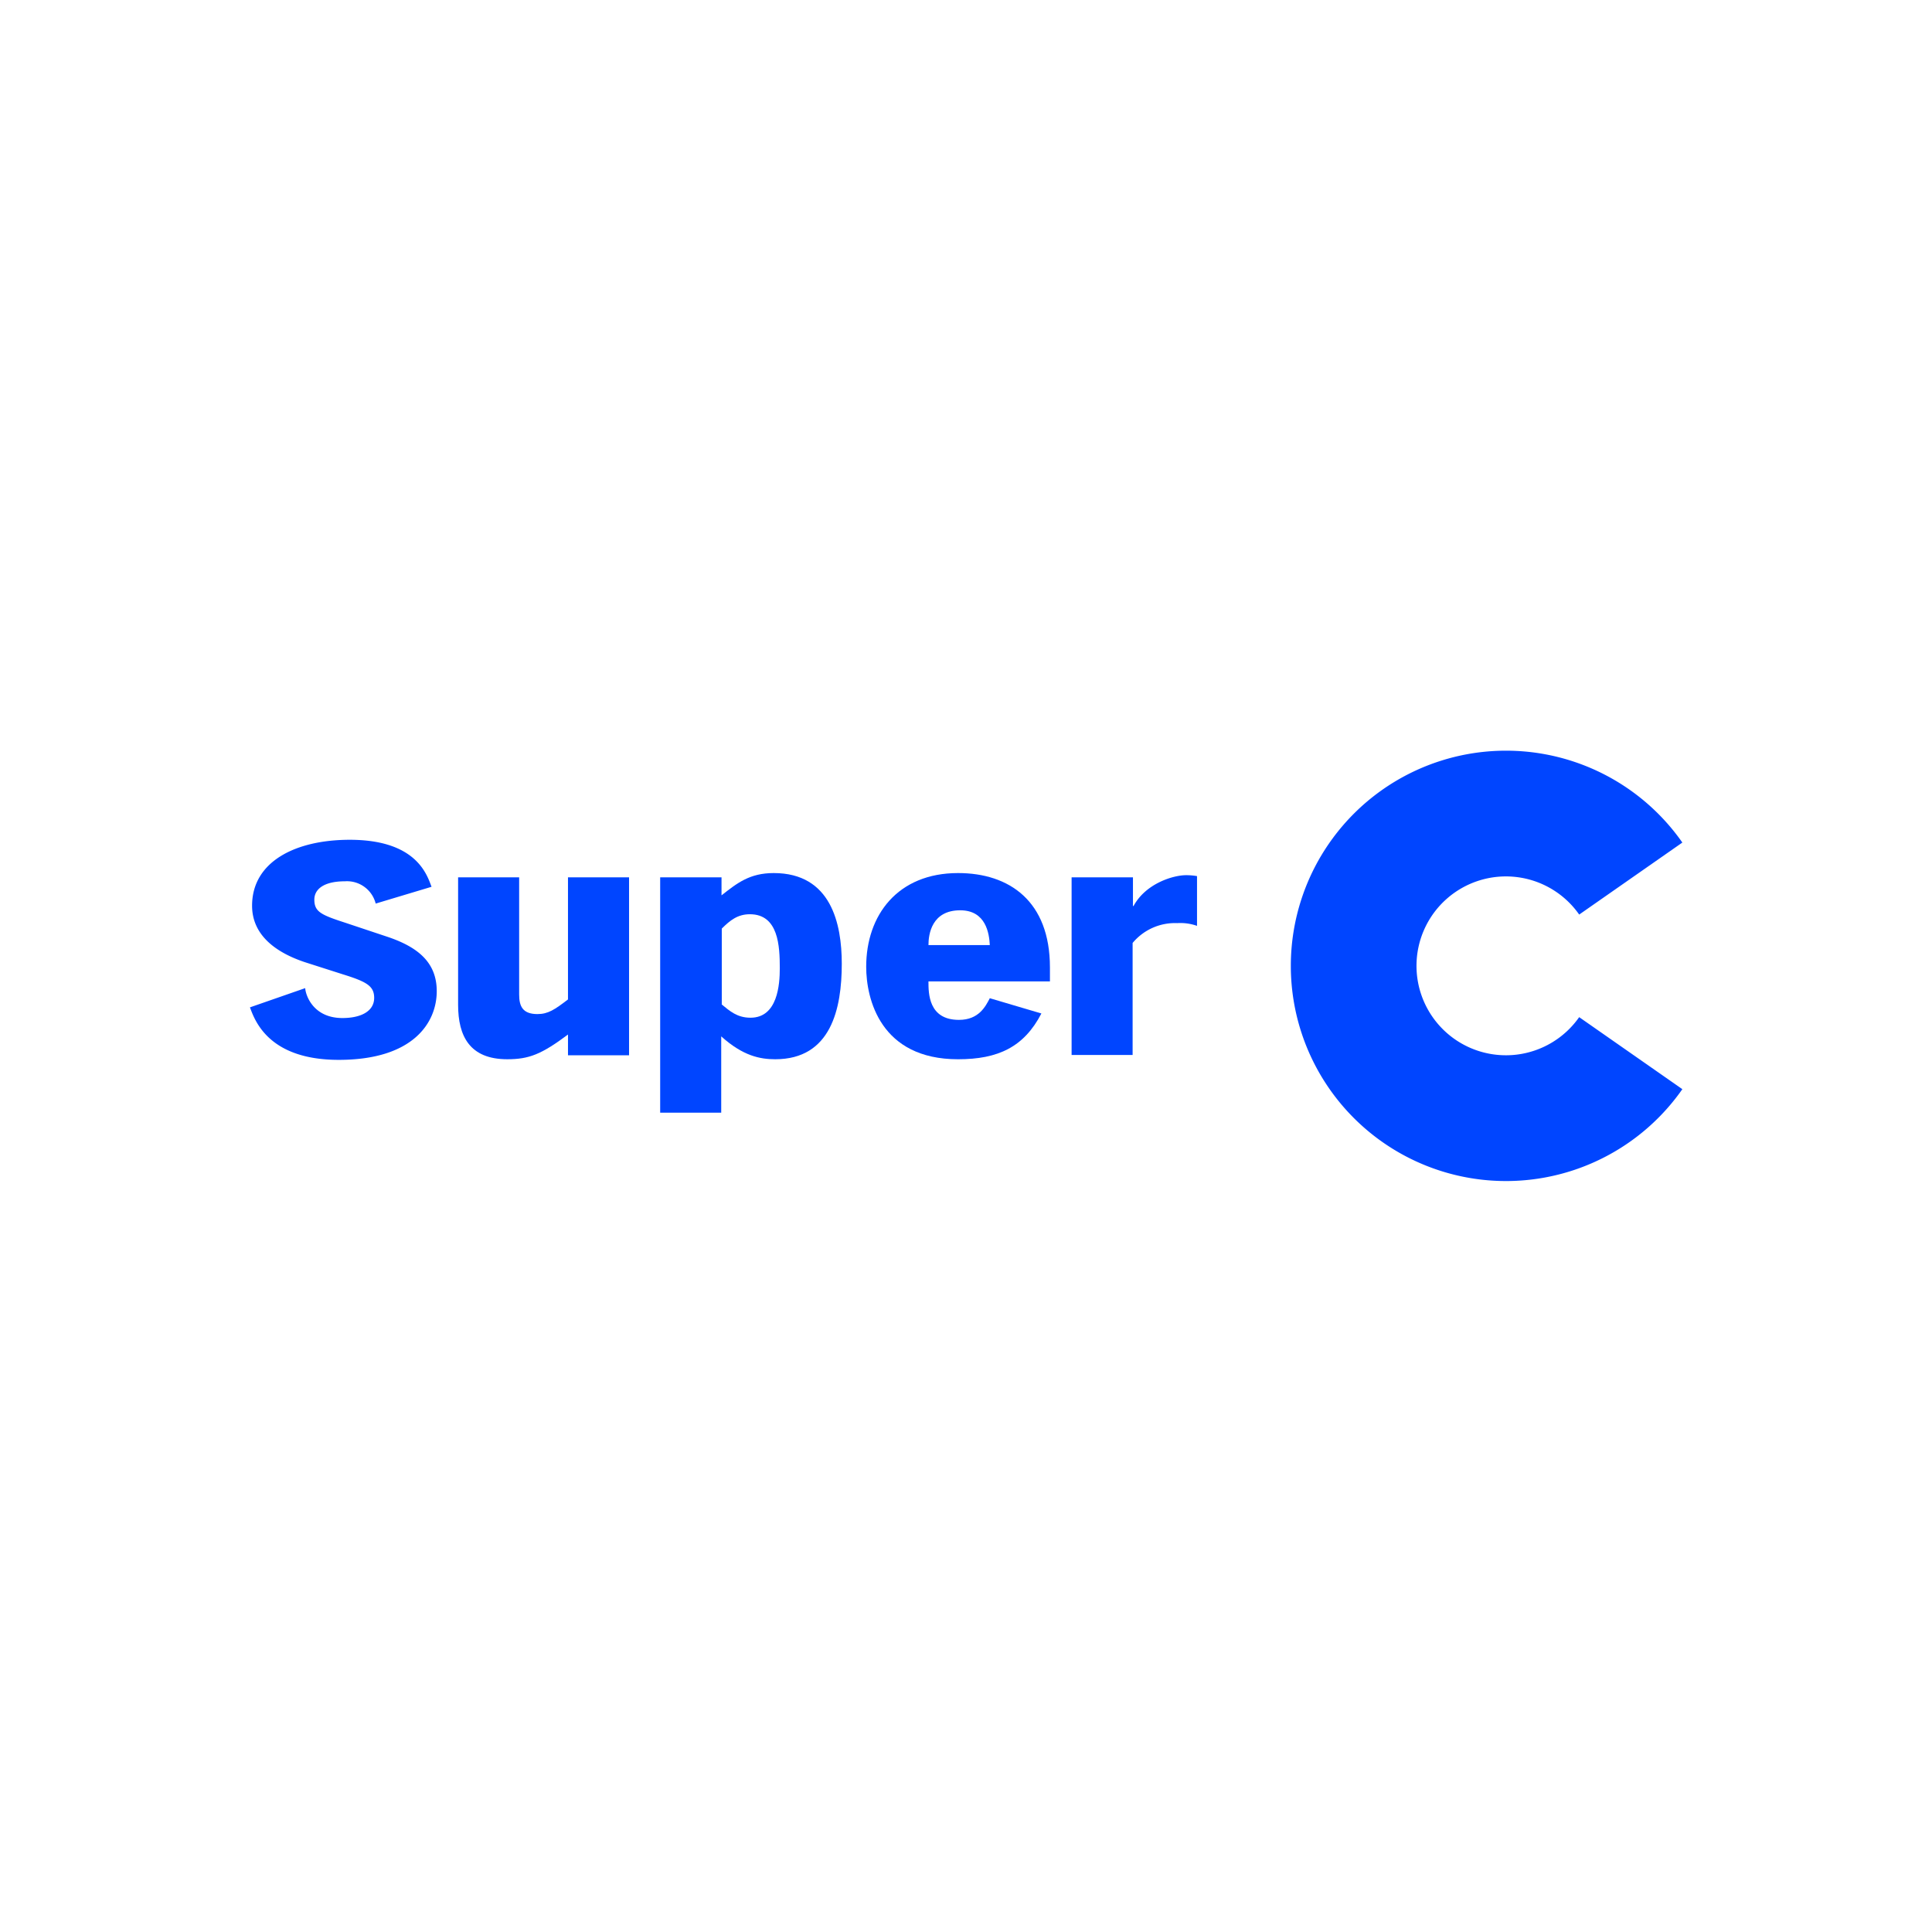 <svg xmlns="http://www.w3.org/2000/svg" xmlns:xlink="http://www.w3.org/1999/xlink" width="330" height="330" viewBox="0 0 330 330">
  <defs>
    <clipPath id="clip-path">
      <rect id="Rectangle_3811" data-name="Rectangle 3811" width="244.666" height="73.561" fill="#0045ff"/>
    </clipPath>
    <clipPath id="clip-path-7">
      <path id="Tracé_29795" data-name="Tracé 29795" d="M468.2,329.009h0Zm-36.7-36.755a36.768,36.768,0,0,0,36.7,36.755c-15.588-.052-26.9-12.669-27.527-28.413,0-.365-.052-.73-.052-1.095-.1-15.171,10.9-26.119,23.825-26.119a18.446,18.446,0,0,1,16.37,10.114l17.621-12.3a36.8,36.8,0,0,0-66.94,21.062" transform="translate(-431.5 -255.5)" fill="#0045ff"/>
    </clipPath>
    <clipPath id="clip-client-14-hover">
      <rect width="330" height="330"/>
    </clipPath>
  </defs>
  <g id="client-14-hover" clip-path="url(#clip-client-14-hover)">
    <g id="super-c-discount-store-logo-vector" transform="translate(-47.859 -127.281)">
      <g id="Groupe_8343" data-name="Groupe 8343" transform="translate(90.5 255.5)">
        <g id="Groupe_8337" data-name="Groupe 8337" clip-path="url(#clip-path)">
          <path id="Tracé_29788" data-name="Tracé 29788" d="M100.036,310.037c.1,1.355,1.46,5.109,6.36,5.109,3.232,0,5.422-1.2,5.422-3.441,0-2.033-1.3-2.763-5.318-4.014l-6.517-2.085c-5-1.668-9.019-4.64-9.019-9.645,0-7.559,7.455-11.261,16.683-11.261,11.417,0,13.19,6,13.972,8.029l-9.541,2.867a5.058,5.058,0,0,0-5.266-3.806c-3.6,0-5.213,1.355-5.213,3.128,0,2.085,1.147,2.607,5.318,3.962l7.195,2.4c5.266,1.773,8.394,4.431,8.394,9.28,0,5.318-3.962,11.73-16.735,11.73-11.991,0-14.337-6.725-15.171-8.967l9.436-3.284" transform="translate(-90.548 -269.477)" fill="#0045ff"/>
        </g>
        <g id="Groupe_8338" data-name="Groupe 8338" clip-path="url(#clip-path)">
          <path id="Tracé_29789" data-name="Tracé 29789" d="M188,327.394H177.568v-3.545c-4.536,3.389-6.673,4.223-10.375,4.223-6.413,0-8.394-3.962-8.394-9.28V297h10.427v20.02c0,2.033.626,3.337,3.128,3.337,1.825,0,2.972-.782,5.213-2.5V297H188v30.394" transform="translate(-123.192 -275.364)" fill="#0045ff"/>
        </g>
        <g id="Groupe_8339" data-name="Groupe 8339" clip-path="url(#clip-path)">
          <path id="Tracé_29790" data-name="Tracé 29790" d="M225.052,296.33h10.427v3.076c2.659-2.085,4.8-3.806,8.915-3.806,9.8,0,11.626,8.654,11.626,15.484,0,7.664-1.825,16.318-11.365,16.318-2.607,0-5.526-.573-9.228-3.91v13.034H225v-40.2m10.479,21.688c1.408,1.147,2.659,2.294,4.953,2.294,4.64,0,5-5.683,5-8.446,0-3.754-.209-9.228-5.109-9.228-2.085,0-3.389,1.043-4.8,2.45v12.929Z" transform="translate(-154.879 -274.694)" fill="#0045ff"/>
        </g>
        <g id="Groupe_8340" data-name="Groupe 8340" clip-path="url(#clip-path)">
          <path id="Tracé_29791" data-name="Tracé 29791" d="M323.885,311.709v2.4H303.135c0,2.033,0,6.569,5.213,6.569,3.389,0,4.536-2.294,5.266-3.7l8.811,2.607c-2.972,5.735-7.4,7.82-14.233,7.82-13.242,0-15.692-10.27-15.692-15.8,0-8.811,5.37-16.005,15.692-16.005,8.759,0,15.692,4.8,15.692,16.109m-10.27-3.806c-.1-1.929-.626-5.943-5.057-5.943-4.848,0-5.422,4.066-5.422,5.943Z" transform="translate(-187.189 -274.694)" fill="#0045ff"/>
        </g>
        <g id="Groupe_8341" data-name="Groupe 8341" clip-path="url(#clip-path)">
          <path id="Tracé_29792" data-name="Tracé 29792" d="M359.852,296.665h10.427v4.9h.1c2.085-3.858,6.777-5.266,8.967-5.266a10.943,10.943,0,0,1,1.877.156v8.5a8.537,8.537,0,0,0-3.389-.469,9.4,9.4,0,0,0-7.612,3.389v19.133H359.8V296.665" transform="translate(-219.403 -275.029)" fill="#0045ff"/>
        </g>
        <g id="Groupe_8342" data-name="Groupe 8342" clip-path="url(#clip-path)">
          <path id="Tracé_29793" data-name="Tracé 29793" d="M480.819,301.013a15.275,15.275,0,1,1,0-17.517l17.621-12.3a36.755,36.755,0,1,0,0,42.124l-17.621-12.3" transform="translate(-253.722 -255.5)" fill="#0045ff"/>
        </g>
      </g>
    </g>
  </g>
</svg>
